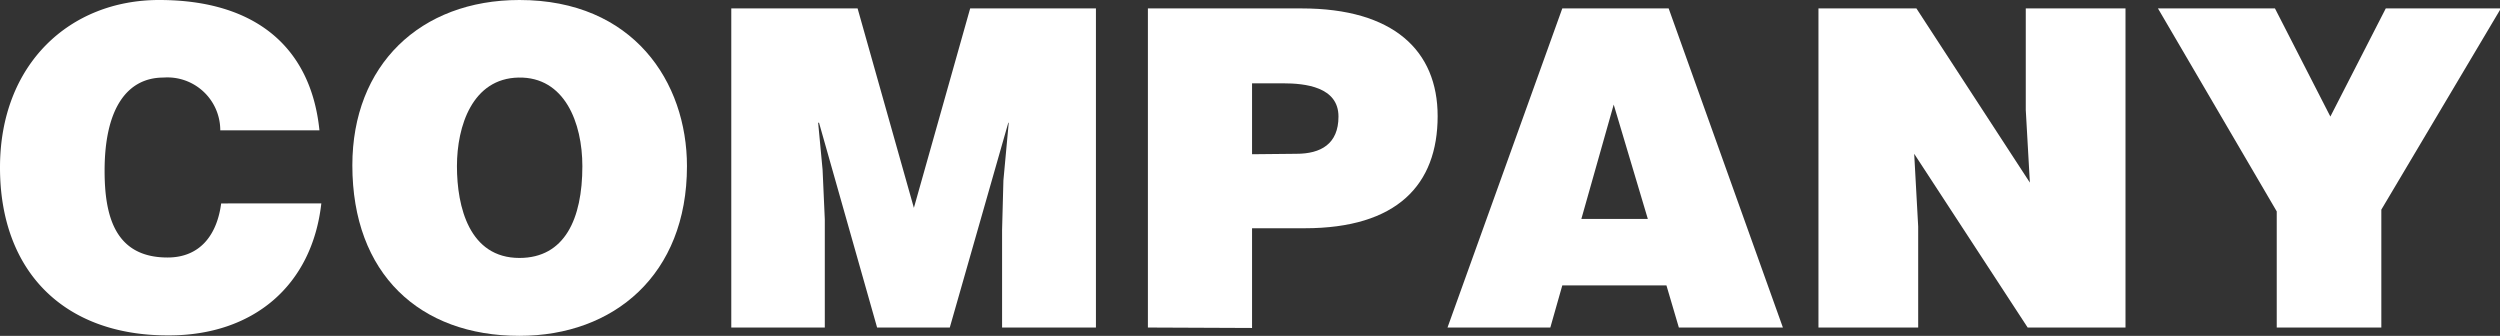 <svg xmlns="http://www.w3.org/2000/svg" viewBox="0 0 225.63 30.31"><rect x="0" y="0" width="225.63" height="30.31" fill="#333333" stroke="none"/><defs><style>.cls-1{fill:#fff;}</style></defs><title>company-txt-eng</title><g id="Layer_2" data-name="Layer 2"><g id="テキスト"><path class="cls-1" d="M19.88,11.76A4.77,4.77,0,0,0,14.76,7c-3.32,0-5.32,2.84-5.32,8.4,0,4,.88,7.84,5.68,7.84,3,0,4.48-2.12,4.84-4.88H29c-.84,7.44-6.16,11.91-13.76,11.91C5.76,30.31,0,24.48,0,15.12S6.32,0,14.36,0c8.8,0,13.72,4.36,14.47,11.76Z"/><path class="cls-1" d="M62,15c0,9.8-6.6,15.31-15.12,15.31-9,0-15.08-5.59-15.08-15.39C31.8,5.88,37.92,0,46.88,0,57.16,0,62,7.4,62,15ZM41.24,15c0,3.68,1.12,8.28,5.64,8.28,4.08,0,5.68-3.52,5.68-8.28,0-3.92-1.6-8.08-5.76-8S41.24,11.36,41.24,15Z"/><path class="cls-1" d="M66,29.56V.76h11.4l5.08,18,5.08-18H98.91v28.8H90.44v-8.8l.12-4.48.48-5.2H91L85.72,29.56H79.16L73.92,11.08h-.08l.4,4.24.2,4.48v9.76Z"/><path class="cls-1" d="M103.6,29.56V.76h13.88c8.27,0,12.27,3.8,12.27,9.72,0,6.2-3.67,10.12-12,10.12H113v9ZM117,13.88c2.2,0,3.8-.88,3.8-3.36,0-2.68-3-3-5-3H113v6.4Z"/><path class="cls-1" d="M130.64,29.56,141,.76h9.6l10.31,28.8h-9.39l-1.12-3.8H141l-1.08,3.8Zm15-20.12-2.92,10.32h6Z"/><path class="cls-1" d="M183.2,16.48l-.37-6.56V.76h9v28.8H183L172.76,13.88l.36,6.56v9.12h-9V.76h8.84Z"/><path class="cls-1" d="M214.92,29.56h-9.44V19.08L194.76.76h10.56l5,9.76,5-9.76h10.39L214.92,18.92Z"/></g></g></svg>